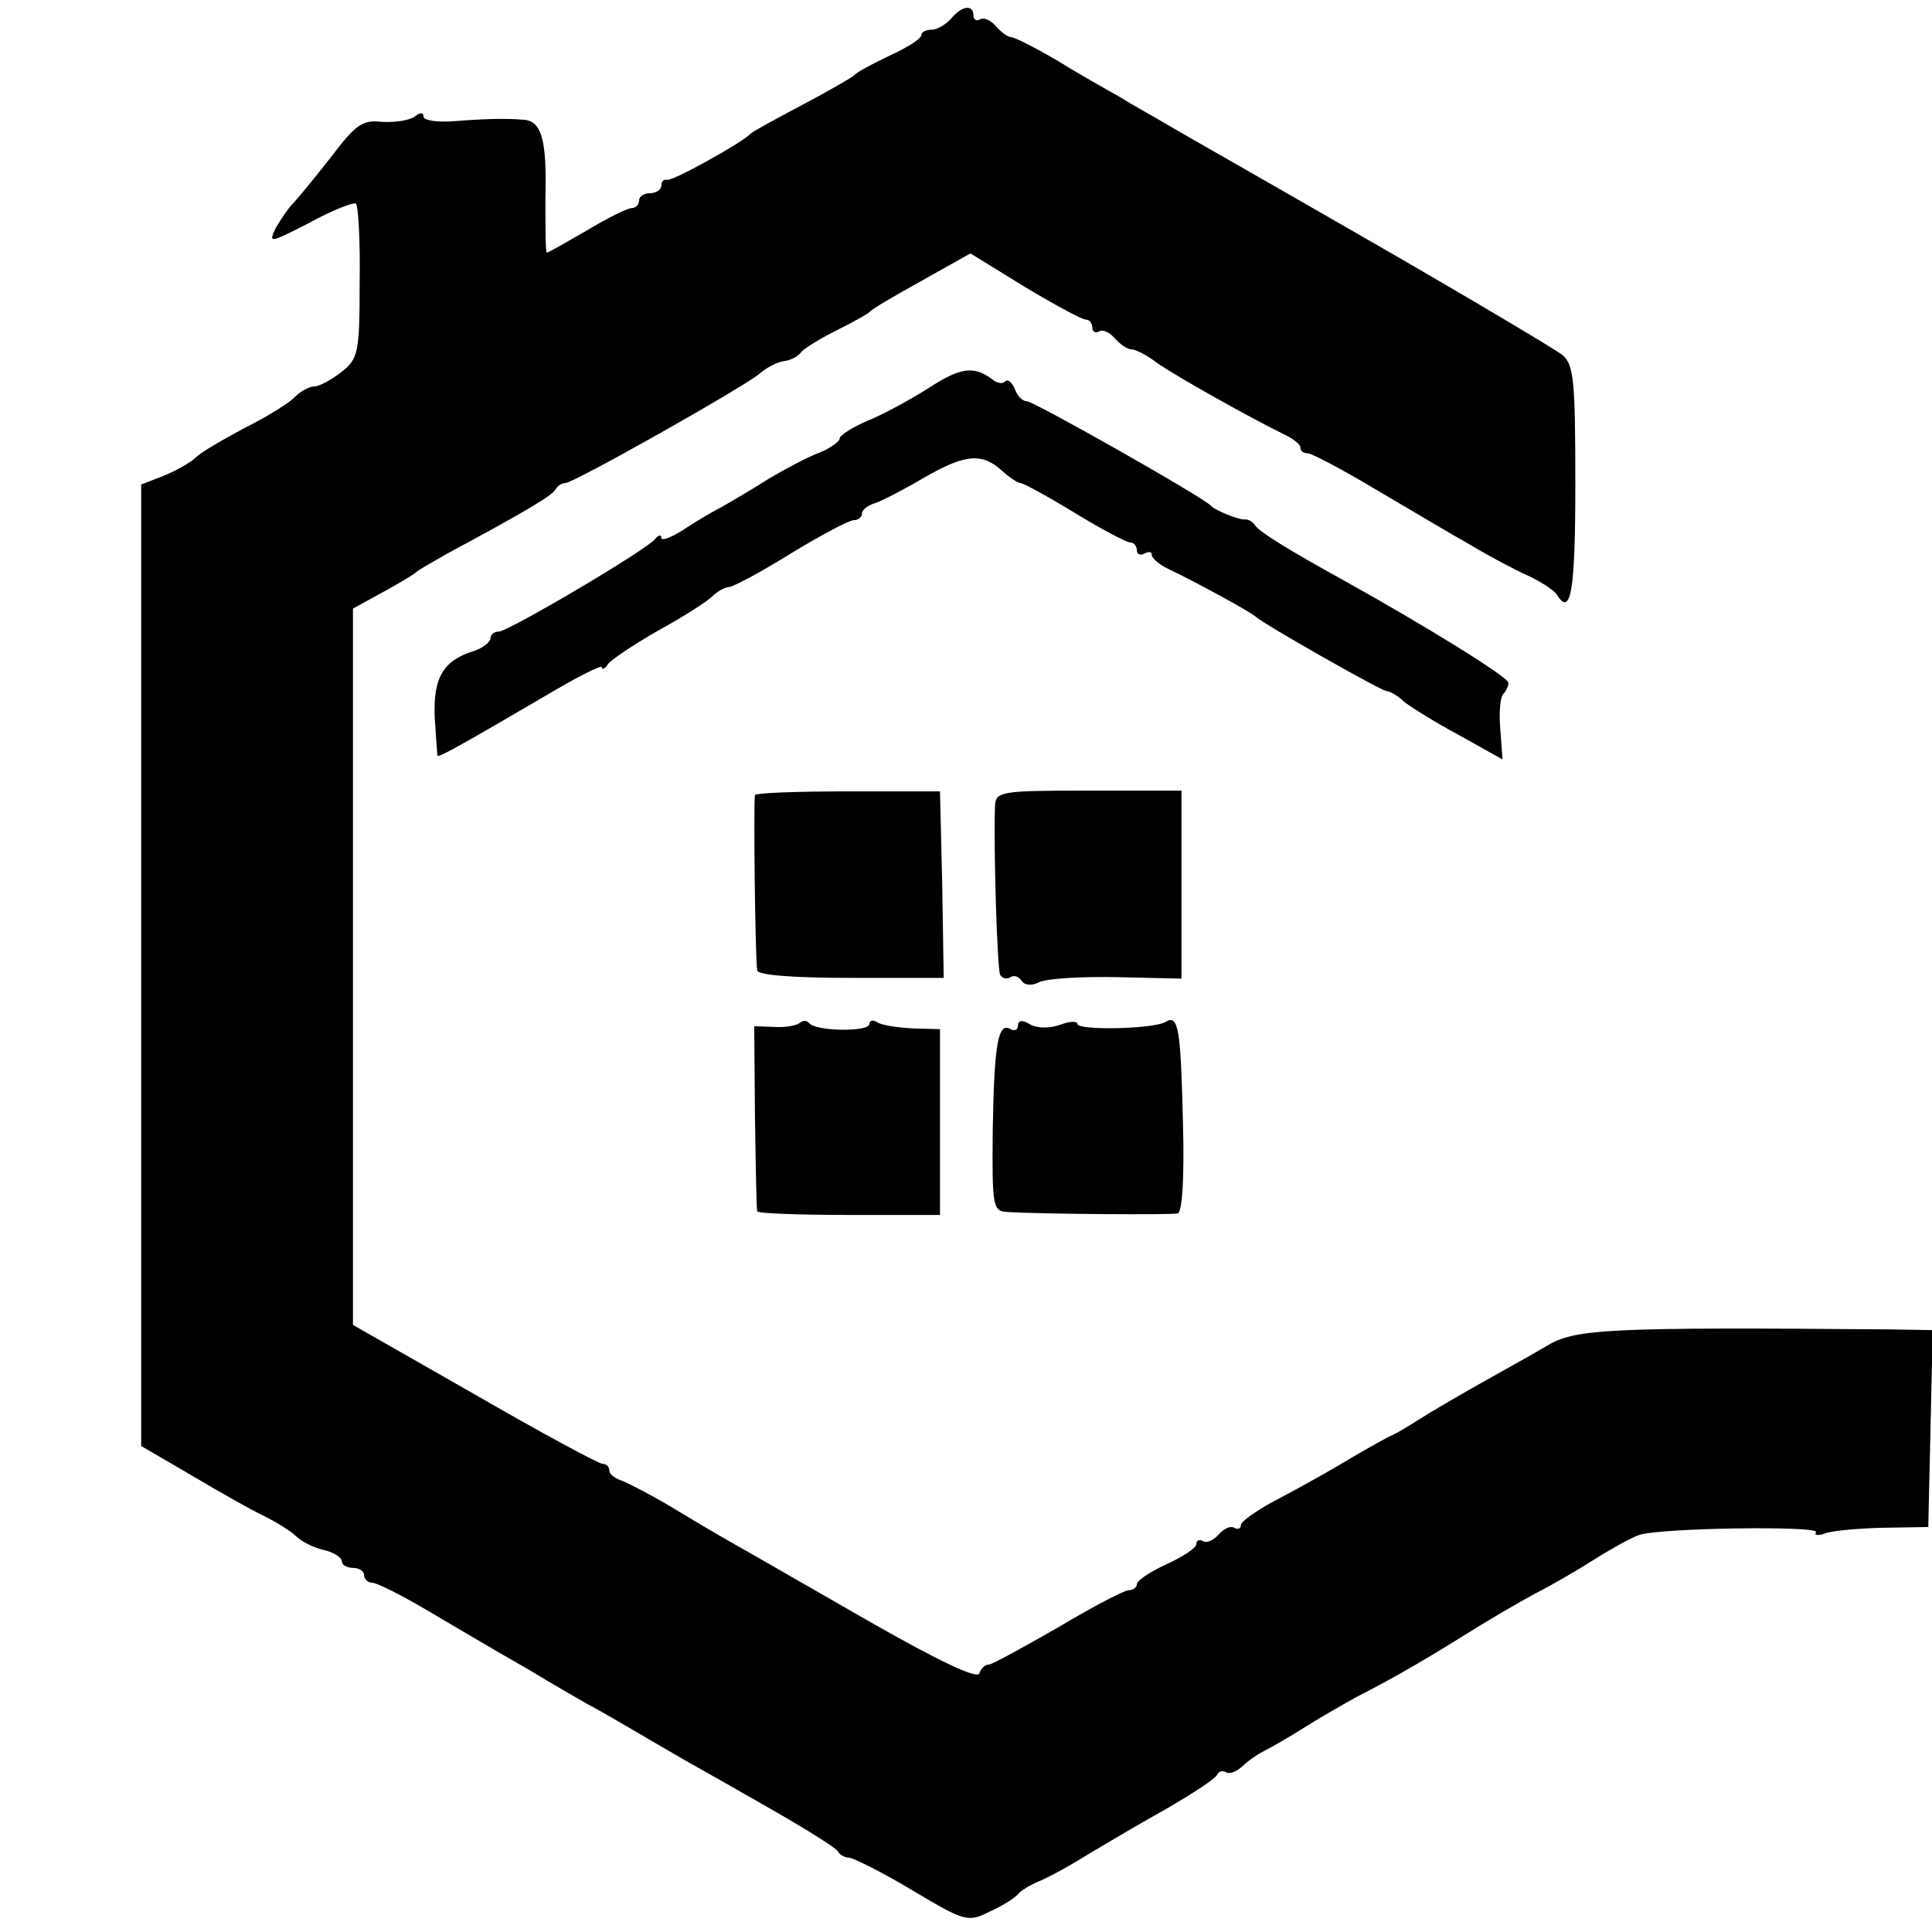 <?xml version="1.0" standalone="no"?>
<!DOCTYPE svg PUBLIC "-//W3C//DTD SVG 20010904//EN"
 "http://www.w3.org/TR/2001/REC-SVG-20010904/DTD/svg10.dtd">
<svg version="1.0" xmlns="http://www.w3.org/2000/svg"
 width="260pt" height="260pt" viewBox="0 0 260 260"
 preserveAspectRatio="xMidYMid meet">
<g transform="translate(0,260) scale(0.1,-0.1)"
fill="#000000" stroke="none">
<path d="M1280 2575 c-7 -8 -19 -15 -26 -15 -8 0 -14 -3 -14 -7 0 -5 -19 -17
-43 -28 -23 -11 -44 -22 -47 -26 -3 -3 -34 -21 -70 -40 -36 -19 -67 -36 -70
-39 -11 -12 -105 -64 -112 -62 -5 1 -8 -2 -8 -8 0 -5 -7 -10 -15 -10 -8 0 -15
-4 -15 -10 0 -5 -4 -10 -10 -10 -5 0 -32 -13 -60 -30 -28 -16 -52 -30 -54 -30
-2 0 -2 33 -2 73 2 80 -5 106 -32 106 -9 1 -24 1 -32 1 -8 0 -34 -1 -58 -3
-23 -2 -42 1 -42 6 0 6 -5 6 -12 0 -7 -5 -27 -8 -44 -7 -26 3 -35 -3 -69 -48
-22 -28 -45 -56 -51 -62 -6 -6 -16 -21 -23 -33 -10 -21 -8 -20 45 7 31 17 59
28 63 26 3 -2 6 -50 5 -106 0 -96 -2 -103 -25 -121 -13 -10 -29 -19 -36 -19
-6 0 -18 -6 -26 -14 -7 -8 -38 -27 -68 -42 -30 -16 -59 -33 -66 -40 -6 -6 -25
-17 -42 -24 l-31 -12 0 -647 0 -647 67 -39 c37 -22 81 -47 98 -55 16 -8 36
-20 43 -27 7 -7 24 -16 38 -19 13 -3 24 -10 24 -15 0 -5 7 -9 15 -9 8 0 15 -4
15 -10 0 -5 5 -10 11 -10 6 0 38 -16 72 -36 34 -20 78 -46 97 -57 19 -11 49
-28 65 -38 17 -10 41 -24 55 -32 25 -13 68 -39 132 -76 18 -10 71 -40 118 -67
47 -27 87 -52 88 -56 2 -4 9 -8 15 -8 7 -1 45 -20 85 -44 72 -43 75 -43 105
-28 18 8 34 19 37 23 3 4 17 13 30 18 14 6 43 22 65 36 22 13 69 41 105 61 36
21 67 41 68 46 2 4 7 6 12 3 5 -3 14 1 22 8 7 7 20 16 28 20 8 4 33 18 55 32
22 14 54 32 70 41 45 23 84 45 145 83 30 19 73 44 95 56 22 11 58 32 80 46 22
14 49 29 60 33 26 10 245 13 239 4 -3 -4 2 -5 11 -2 9 4 44 7 78 8 l62 1 3
133 3 132 -58 1 c-377 3 -423 1 -461 -22 -20 -12 -62 -35 -92 -52 -30 -17 -66
-38 -80 -47 -14 -9 -32 -20 -40 -23 -8 -4 -37 -20 -65 -37 -27 -16 -69 -39
-92 -51 -24 -13 -43 -27 -43 -31 0 -5 -4 -7 -9 -4 -5 3 -14 -1 -21 -9 -7 -8
-16 -12 -21 -9 -5 3 -9 1 -9 -4 0 -5 -18 -17 -40 -27 -22 -10 -40 -22 -40 -27
0 -4 -5 -8 -11 -8 -6 0 -48 -22 -95 -50 -47 -27 -89 -50 -93 -50 -5 0 -11 -5
-13 -12 -3 -8 -55 17 -143 67 -77 44 -160 92 -185 106 -25 14 -65 38 -90 53
-25 15 -53 29 -62 33 -10 3 -18 9 -18 14 0 5 -4 9 -9 9 -5 0 -83 42 -173 94
l-163 93 0 482 0 482 40 22 c22 12 42 24 45 27 3 3 21 13 40 24 106 57 145 80
148 88 2 4 8 8 13 8 11 0 238 128 261 147 9 8 24 16 33 17 9 1 20 7 23 12 4 5
25 18 47 29 22 11 42 22 45 25 3 4 34 22 70 42 l66 37 73 -45 c40 -24 77 -44
82 -44 5 0 9 -5 9 -11 0 -5 4 -8 9 -5 5 3 14 -1 21 -9 7 -8 17 -15 22 -15 6 0
22 -8 36 -19 26 -18 124 -73 169 -95 13 -6 23 -14 23 -18 0 -5 4 -8 10 -8 5 0
47 -22 92 -49 46 -27 103 -61 128 -75 25 -15 59 -33 77 -41 17 -8 34 -19 38
-25 19 -31 25 4 25 148 0 139 -2 161 -17 174 -10 8 -126 77 -258 153 -132 76
-255 146 -272 156 -18 11 -48 27 -65 38 -18 10 -57 32 -86 50 -29 17 -57 31
-61 31 -5 0 -14 7 -21 15 -7 8 -16 12 -21 9 -5 -3 -9 0 -9 5 0 16 -16 13 -30
-4z"/>
<path d="M1250 2078 c-25 -16 -62 -36 -82 -44 -21 -9 -38 -20 -38 -24 0 -4
-12 -13 -27 -19 -16 -6 -46 -22 -68 -35 -22 -14 -51 -31 -65 -39 -14 -7 -37
-21 -52 -31 -16 -10 -28 -14 -28 -10 0 5 -4 4 -8 -1 -10 -14 -198 -125 -211
-125 -6 0 -11 -4 -11 -9 0 -5 -10 -13 -22 -17 -42 -13 -55 -36 -53 -89 2 -27
3 -51 4 -52 1 -3 38 18 144 80 42 25 77 43 77 39 0 -4 4 -2 8 4 4 6 34 26 67
45 33 18 66 39 73 46 7 7 18 13 23 13 5 0 43 20 83 45 41 25 79 45 85 45 6 0
11 4 11 9 0 5 8 11 18 14 9 3 40 19 67 35 54 31 77 33 104 8 10 -9 21 -16 24
-16 4 0 37 -18 73 -40 36 -22 70 -40 75 -40 5 0 9 -5 9 -11 0 -5 5 -7 10 -4 6
3 10 3 10 -2 0 -4 10 -13 23 -19 34 -16 111 -58 117 -64 9 -9 169 -100 176
-100 4 0 15 -6 23 -14 9 -7 42 -28 74 -45 l59 -33 -3 41 c-2 22 0 43 4 47 4 4
7 11 7 15 0 8 -114 78 -220 137 -76 42 -115 66 -121 75 -3 5 -9 8 -13 8 -9 -1
-40 12 -46 18 -9 11 -239 141 -248 141 -6 0 -13 7 -16 16 -4 9 -9 14 -13 11
-3 -4 -11 -3 -17 2 -25 19 -43 17 -86 -11z"/>
<path d="M1016 1530 c-2 -5 0 -212 3 -236 1 -6 45 -10 126 -10 l125 0 -2 126
-3 125 -123 0 c-68 0 -125 -2 -126 -5z"/>
<path d="M1339 1515 c-2 -57 3 -220 7 -227 3 -5 9 -6 14 -3 5 3 11 1 15 -5 4
-6 13 -7 23 -2 9 5 56 8 105 7 l87 -2 0 127 0 126 -125 0 c-119 0 -125 -1
-126 -21z"/>
<path d="M1077 1224 c-4 -4 -19 -7 -35 -6 l-27 1 1 -122 c1 -67 2 -124 3 -127
0 -3 56 -5 124 -5 l122 0 0 125 0 125 -36 1 c-20 1 -41 4 -48 8 -6 4 -11 3
-11 -2 0 -11 -72 -10 -81 1 -3 4 -8 4 -12 1z"/>
<path d="M1370 1220 c0 -6 -5 -8 -10 -5 -17 10 -22 -20 -24 -135 -1 -103 0
-110 19 -111 47 -3 221 -4 230 -2 6 2 9 48 7 121 -3 127 -6 147 -23 137 -15
-10 -119 -12 -119 -3 0 4 -10 4 -23 -1 -14 -5 -30 -5 -40 0 -11 7 -17 6 -17
-1z"/>
</g>
</svg>
